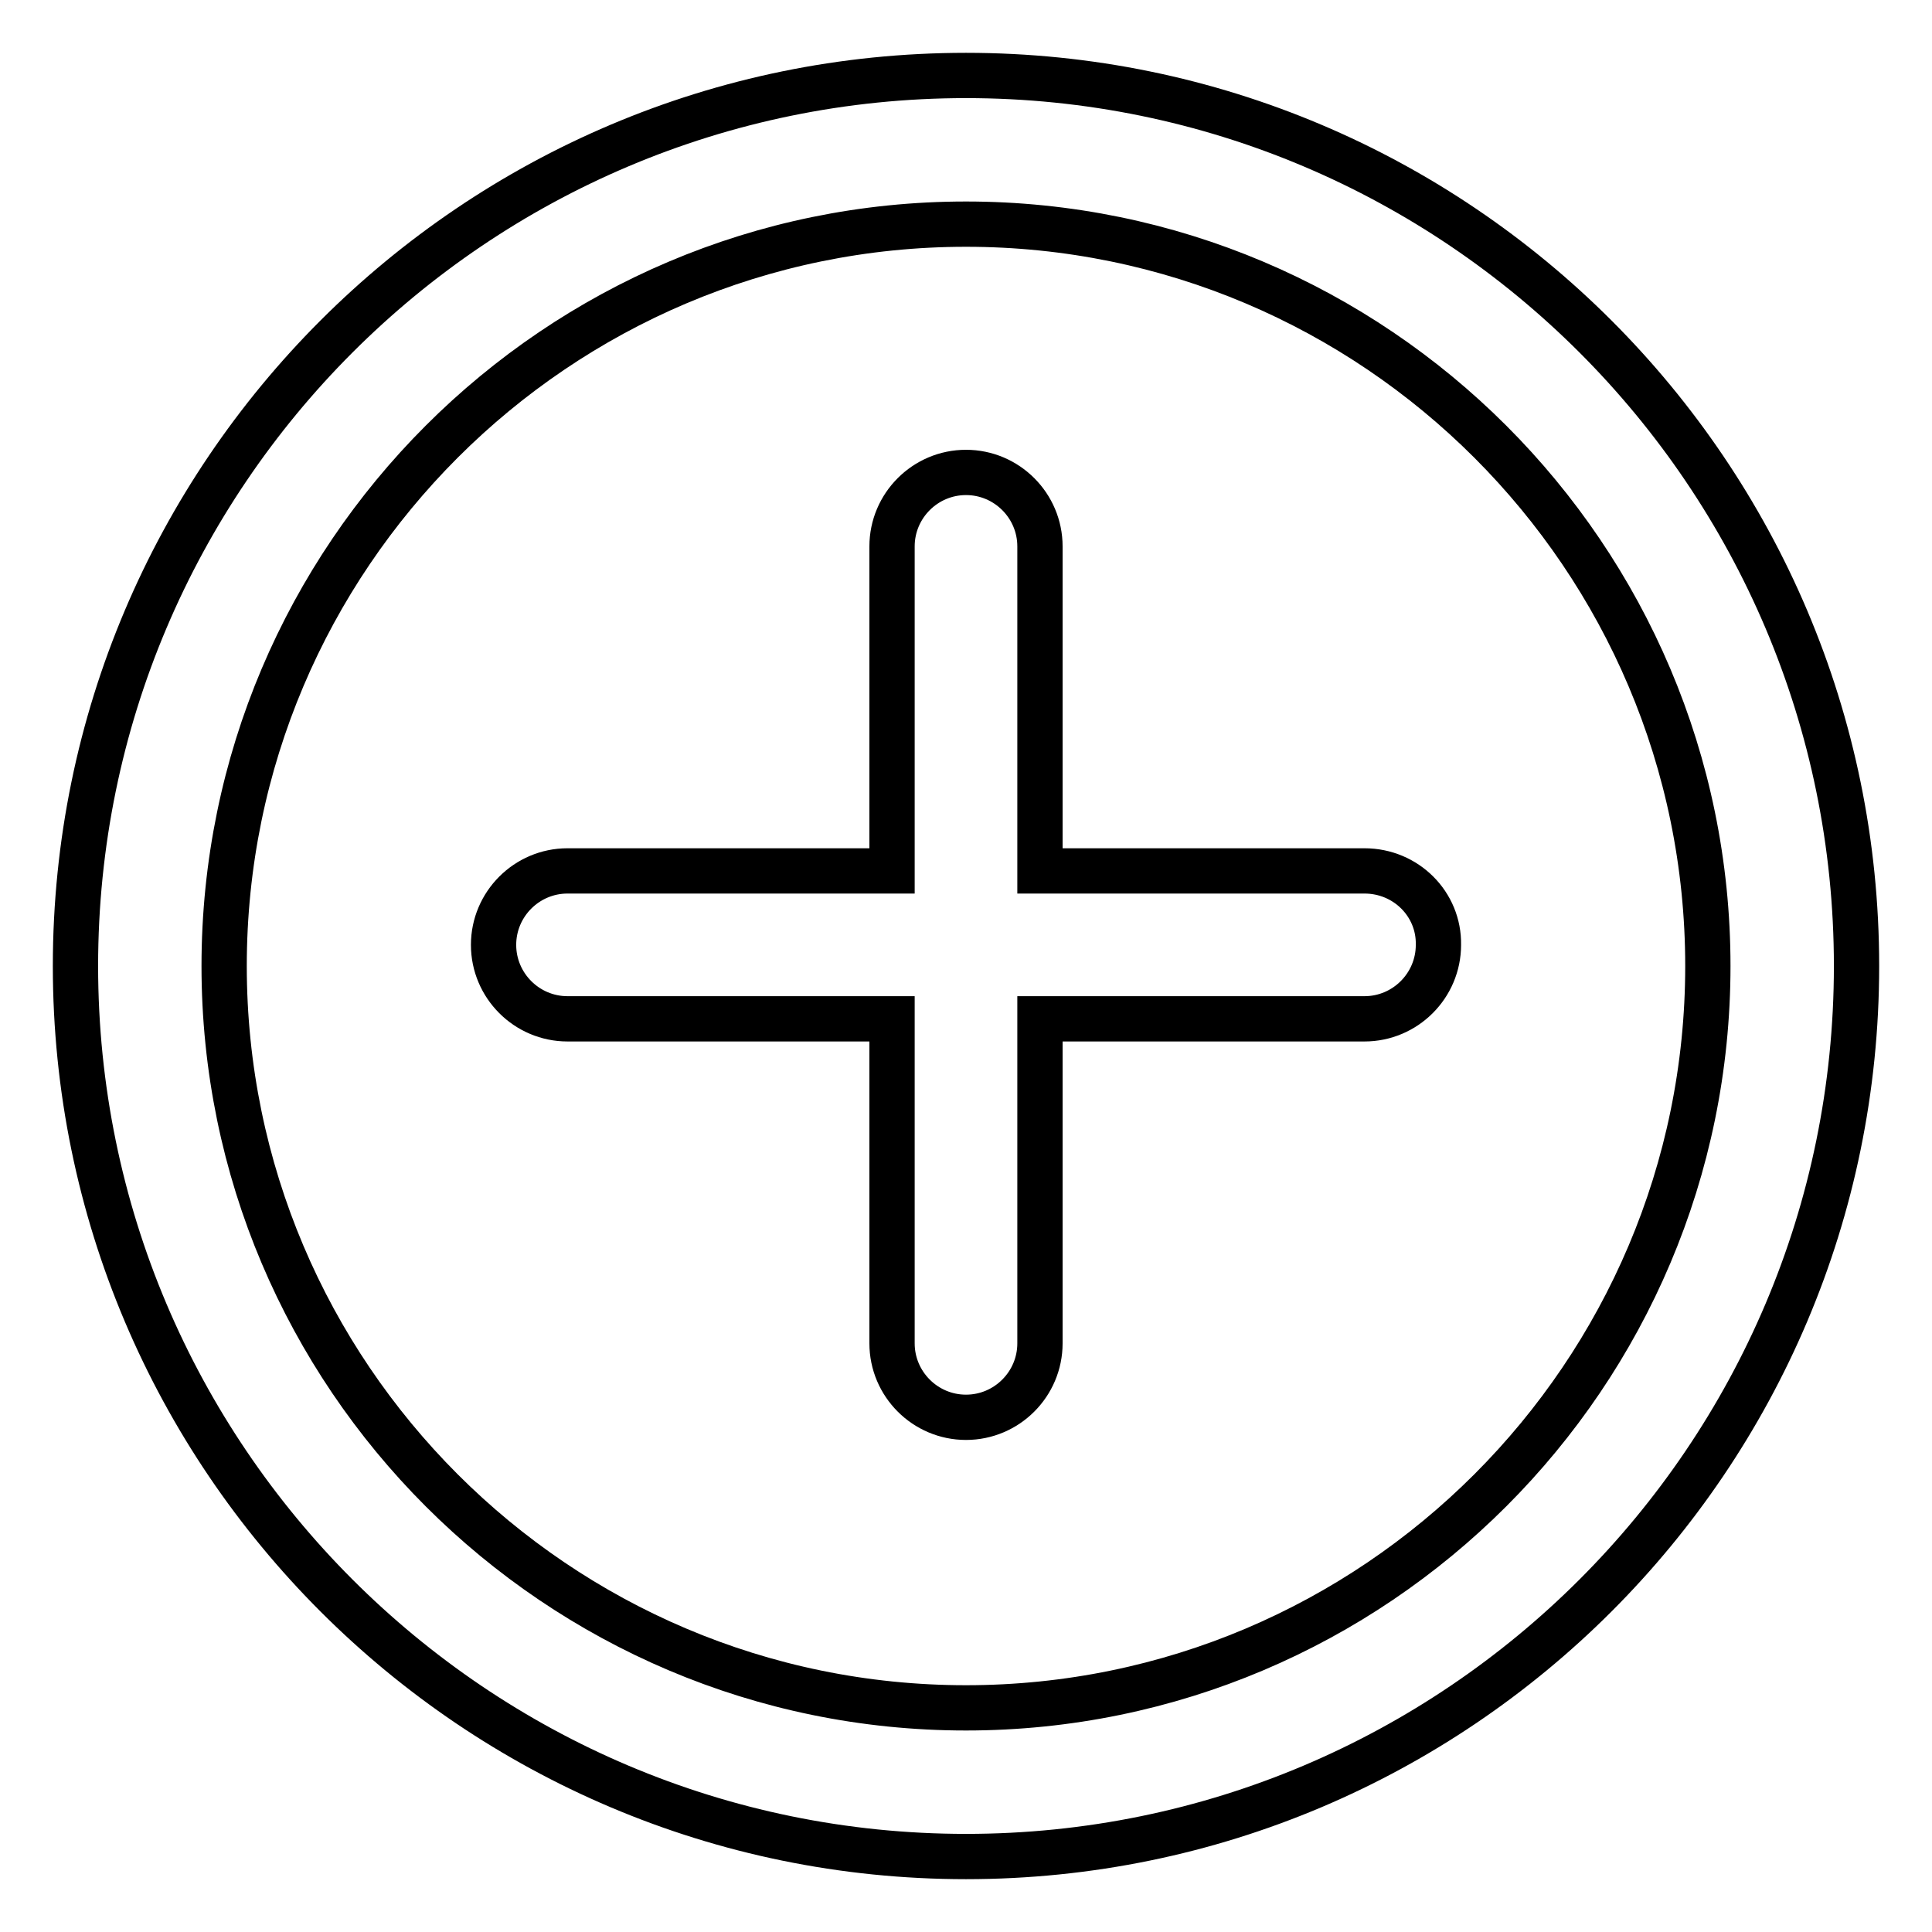 <?xml version="1.0" encoding="utf-8"?>
<!-- Svg Vector Icons : http://www.onlinewebfonts.com/icon -->
<!DOCTYPE svg PUBLIC "-//W3C//DTD SVG 1.1//EN" "http://www.w3.org/Graphics/SVG/1.1/DTD/svg11.dtd">
<svg version="1.1" xmlns="http://www.w3.org/2000/svg" xmlns:xlink="http://www.w3.org/1999/xlink" x="0px" y="0px" viewBox="0 0 256 256" enable-background="new 0 0 256 256" xml:space="preserve">
<g> <path stroke-width="6" fill-opacity="0" stroke="#000000"  d="M128,226.3c-54.2,0-98.3-44.1-98.3-98.3c0-54.2,44.1-98.3,98.3-98.3c54.2,0,98.3,44.1,98.3,98.3 C226.3,182.2,182.2,226.3,128,226.3 M128,10C62.9,10,10,62.9,10,128c0,65.1,52.9,118,118,118c65.1,0,118-52.9,118-118 C246,62.9,193.1,10,128,10 M180.8,115.4h-43v-43c0-5.4-4.4-9.8-9.8-9.8c-5.4,0-9.8,4.4-9.8,9.8v43h-43c-5.4,0-9.8,4.4-9.8,9.8 c0,5.4,4.4,9.8,9.8,9.8h43v43c0,5.4,4.4,9.8,9.8,9.8c5.4,0,9.8-4.4,9.8-9.8v-43h43c5.4,0,9.8-4.4,9.8-9.8 C190.7,119.8,186.3,115.4,180.8,115.4"/></g>
</svg>